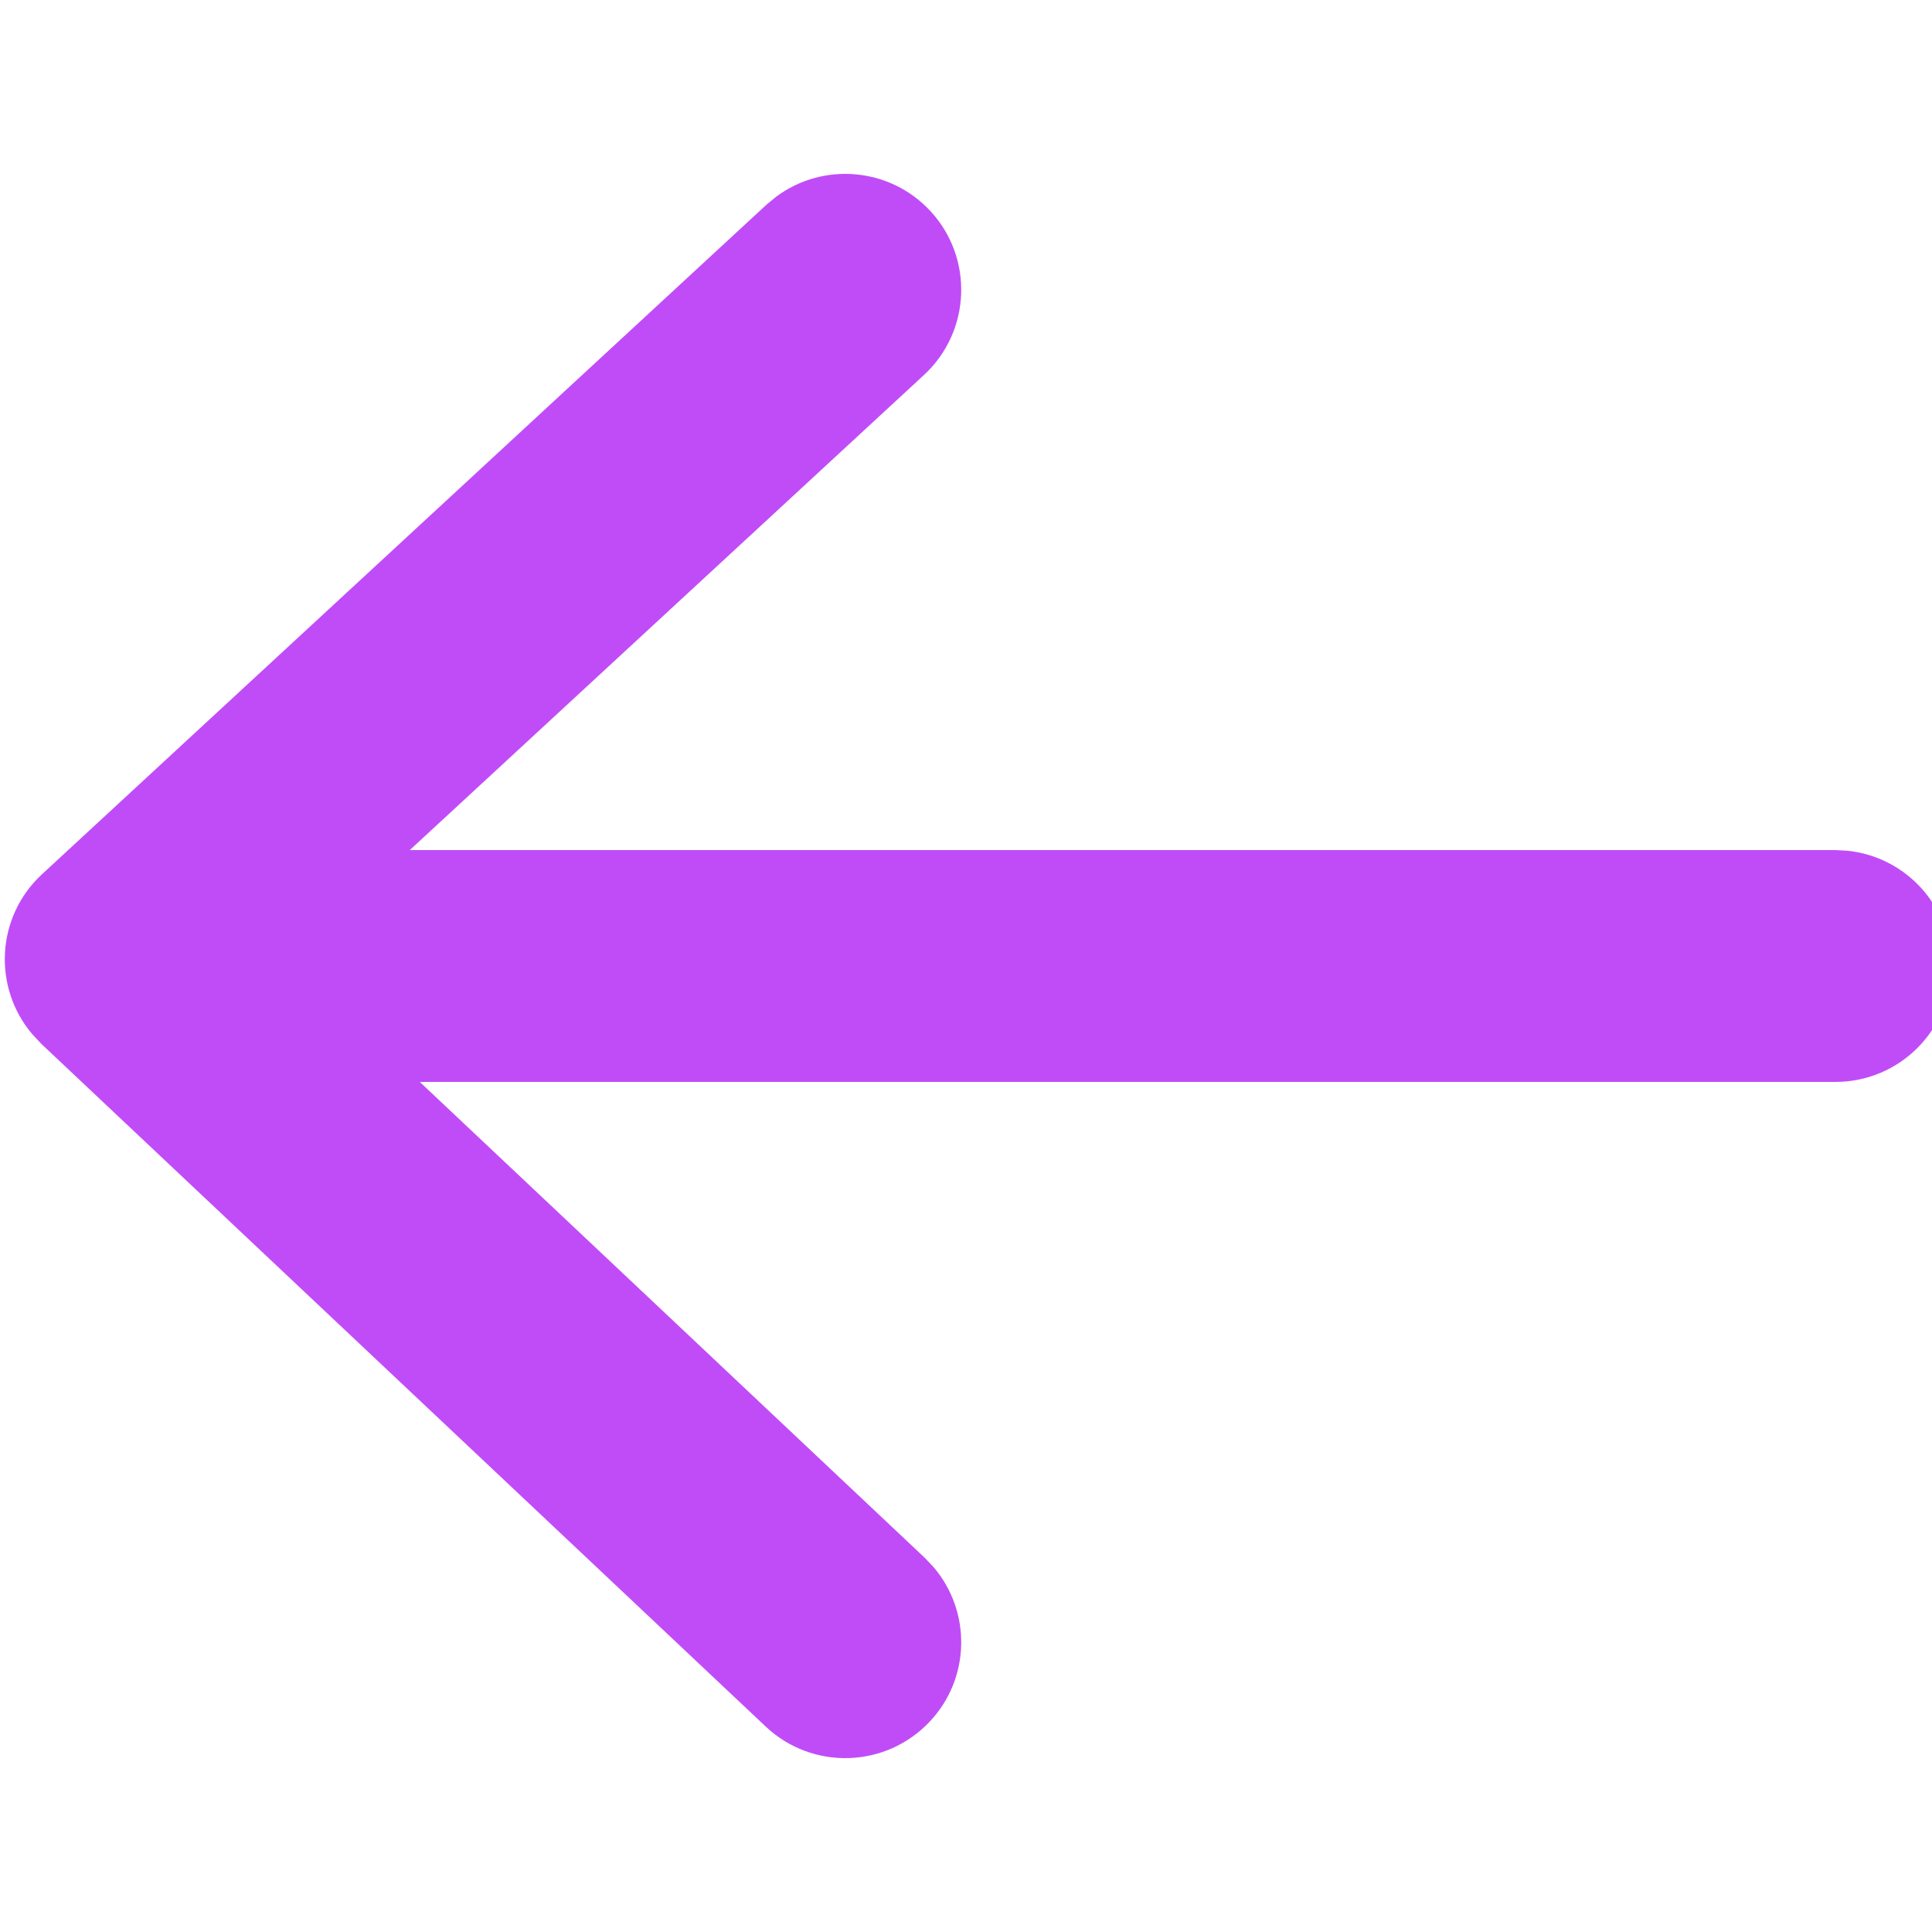 <?xml version="1.0" encoding="UTF-8"?>
<svg width="12px" height="12px" viewBox="0 0 12 12" version="1.1" xmlns="http://www.w3.org/2000/svg" xmlns:xlink="http://www.w3.org/1999/xlink">
    <g stroke="none" stroke-width="1" fill="#C04CF8" fill-rule="evenodd">
        <g transform="translate(6, 6) scale(-1, 1) translate(-6, -6) ">
            <g transform="translate(-0.6, 0.6)">
                <path d="M6.3,-0.42 C6.673,-0.42 6.979,-0.137 7.016,0.226 L7.02,0.3 L7.02,10.5 C7.02,10.898 6.698,11.22 6.3,11.22 C5.927,11.22 5.621,10.937 5.584,10.574 L5.58,10.5 L5.58,0.3 C5.58,-0.098 5.902,-0.42 6.3,-0.42 Z" transform="translate(6.3, 5.4) rotate(-90) translate(-6.3, -5.4) "></path>
                <path d="M13.271,2.661 C13.541,2.369 13.997,2.351 14.289,2.621 C14.561,2.873 14.595,3.287 14.379,3.578 L14.329,3.639 L10.17,8.139 C9.906,8.425 9.467,8.446 9.177,8.2 L9.117,8.144 L4.876,3.644 C4.603,3.354 4.617,2.899 4.906,2.626 C5.176,2.371 5.591,2.366 5.867,2.602 L5.924,2.656 L9.636,6.595 L13.271,2.661 Z" transform="translate(9.6, 5.4) rotate(-90) translate(-9.6, -5.4) "></path>
            </g>
        </g>
    </g>
</svg>